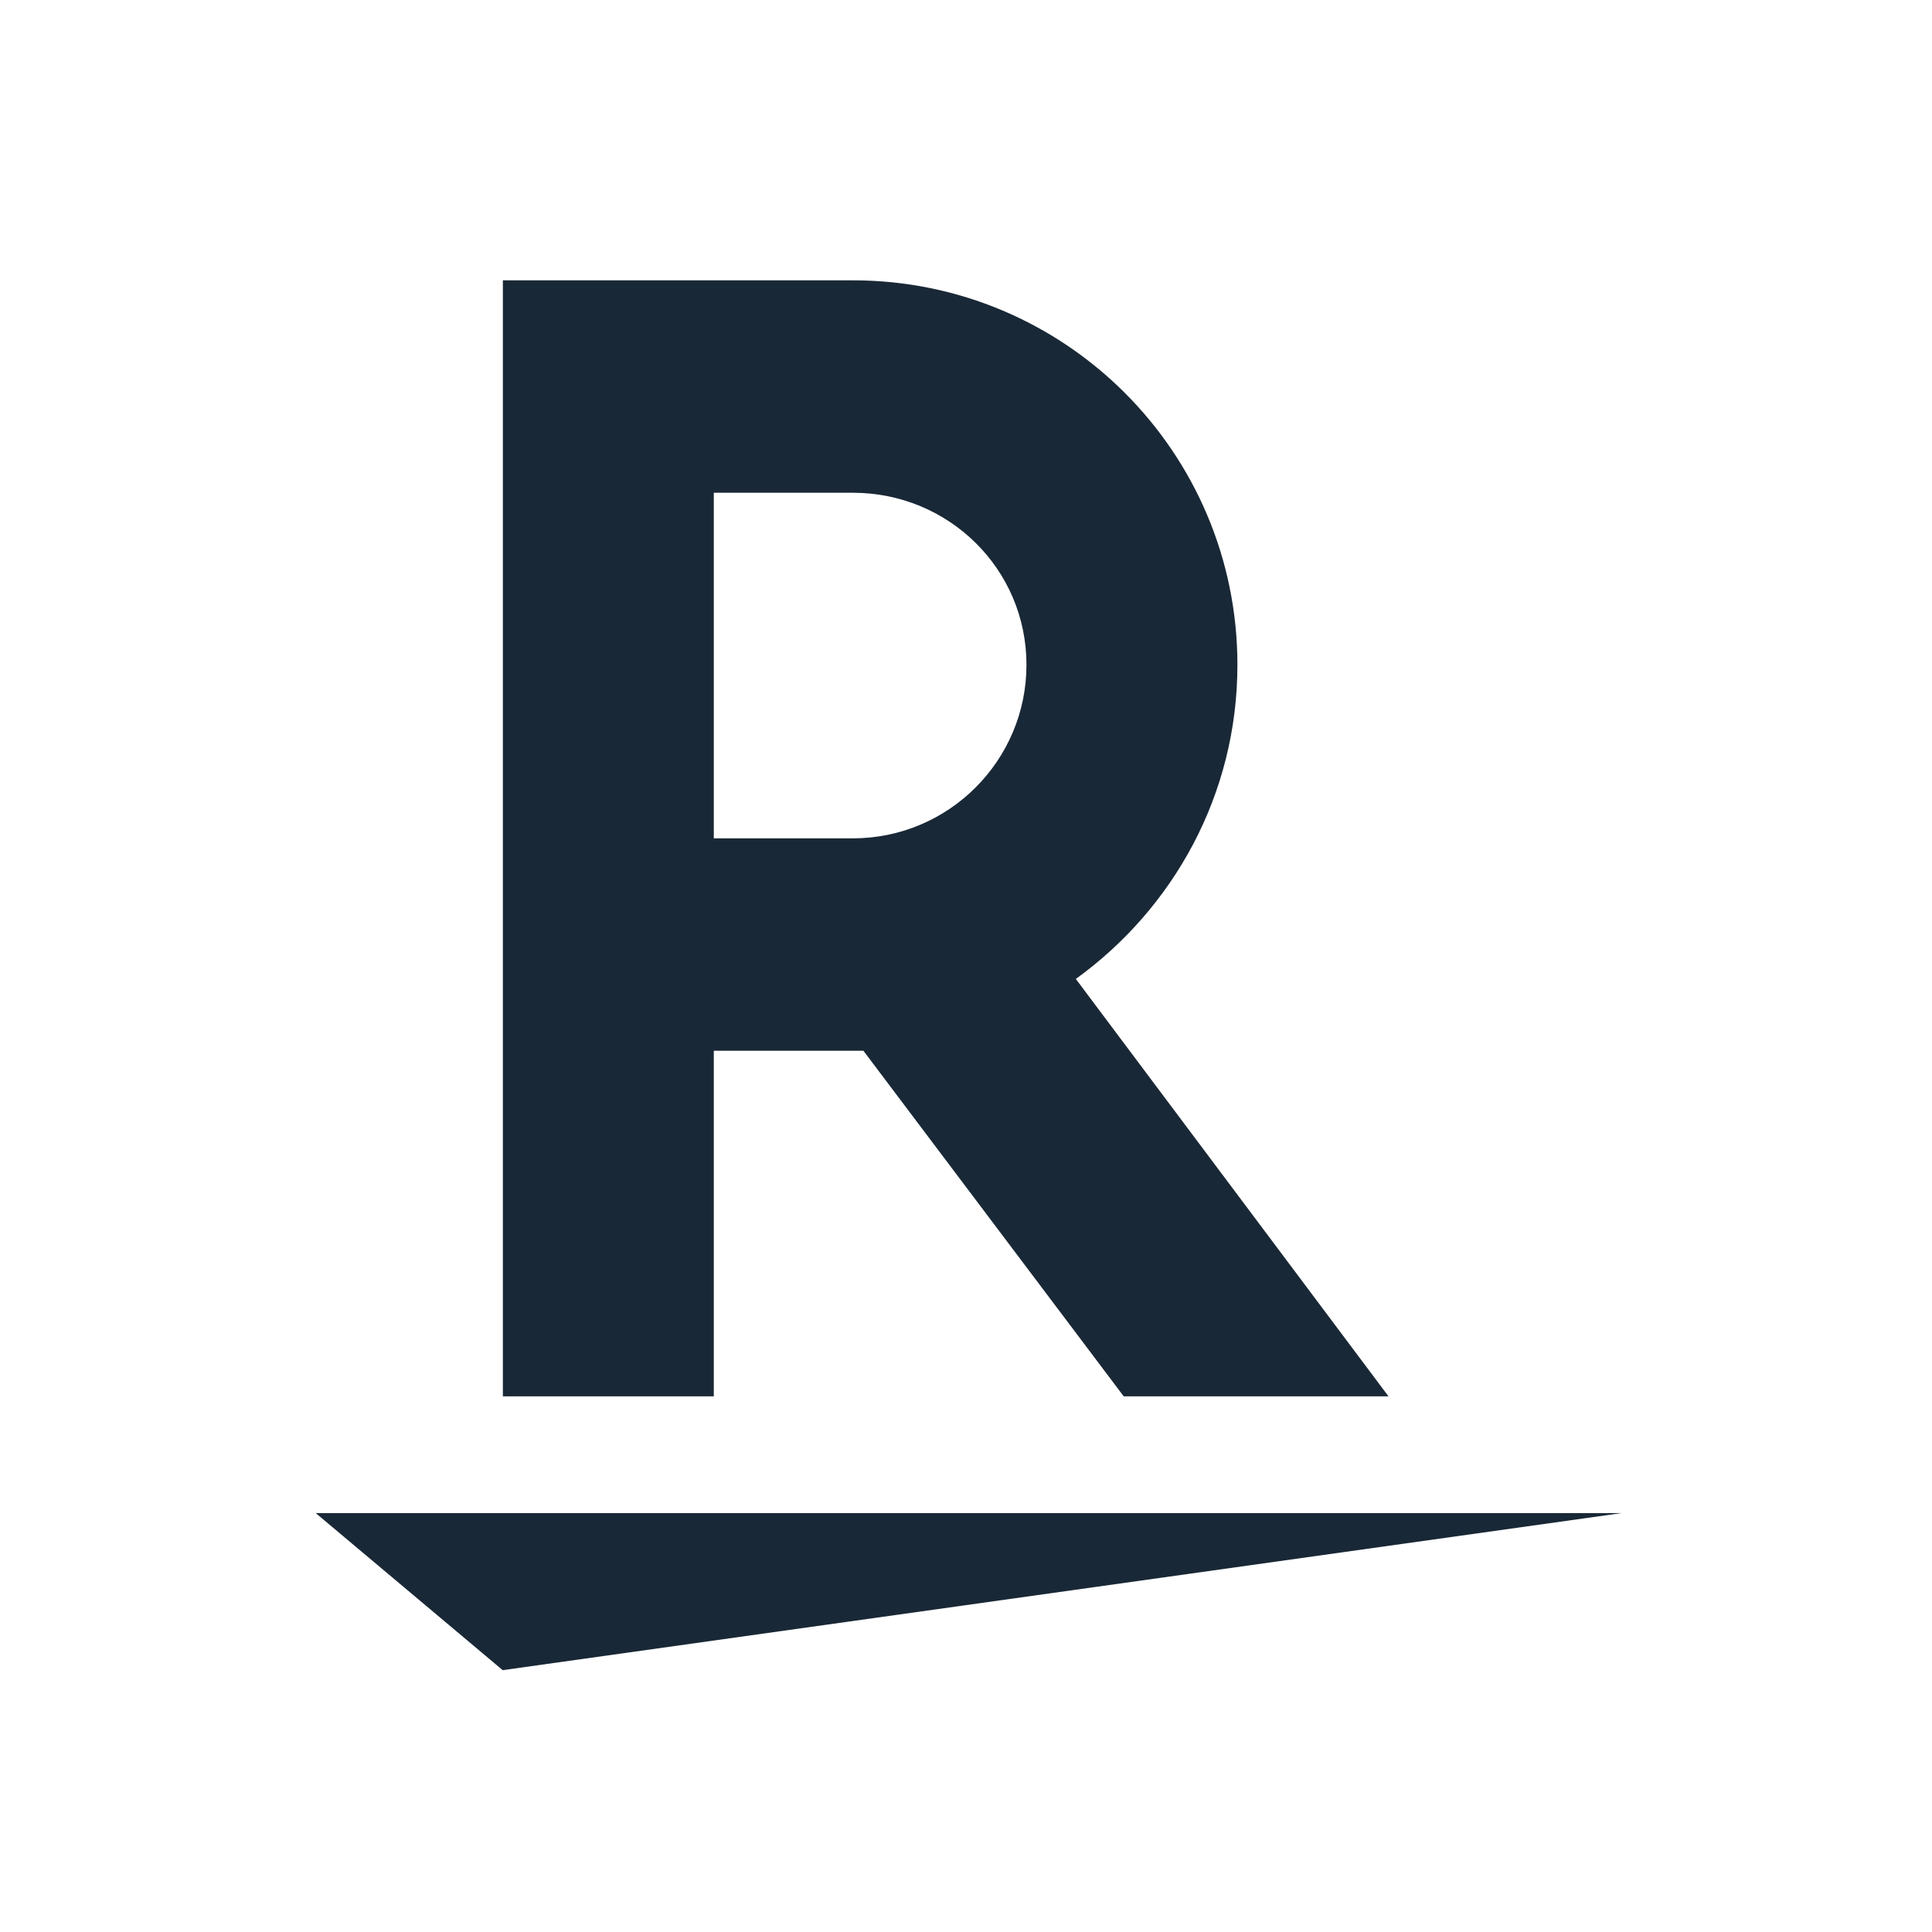 <svg width="101" height="101" viewBox="0 0 101 101" fill="none" xmlns="http://www.w3.org/2000/svg">
<path d="M26.28 87.312L16.504 79.1H84.778L26.28 87.312Z" fill="#192836"/>
<path d="M37.316 72.997V54.931H45.137L58.745 72.997H72.587L56.242 51.177C61.326 47.501 64.689 41.558 64.689 34.754C64.689 23.648 55.695 14.655 44.589 14.655H26.289V72.997H37.316ZM37.316 25.76H44.589C49.595 25.76 53.661 29.748 53.661 34.754C53.661 39.759 49.595 43.826 44.589 43.826H37.316V25.76Z" fill="#192836"/>
</svg>
